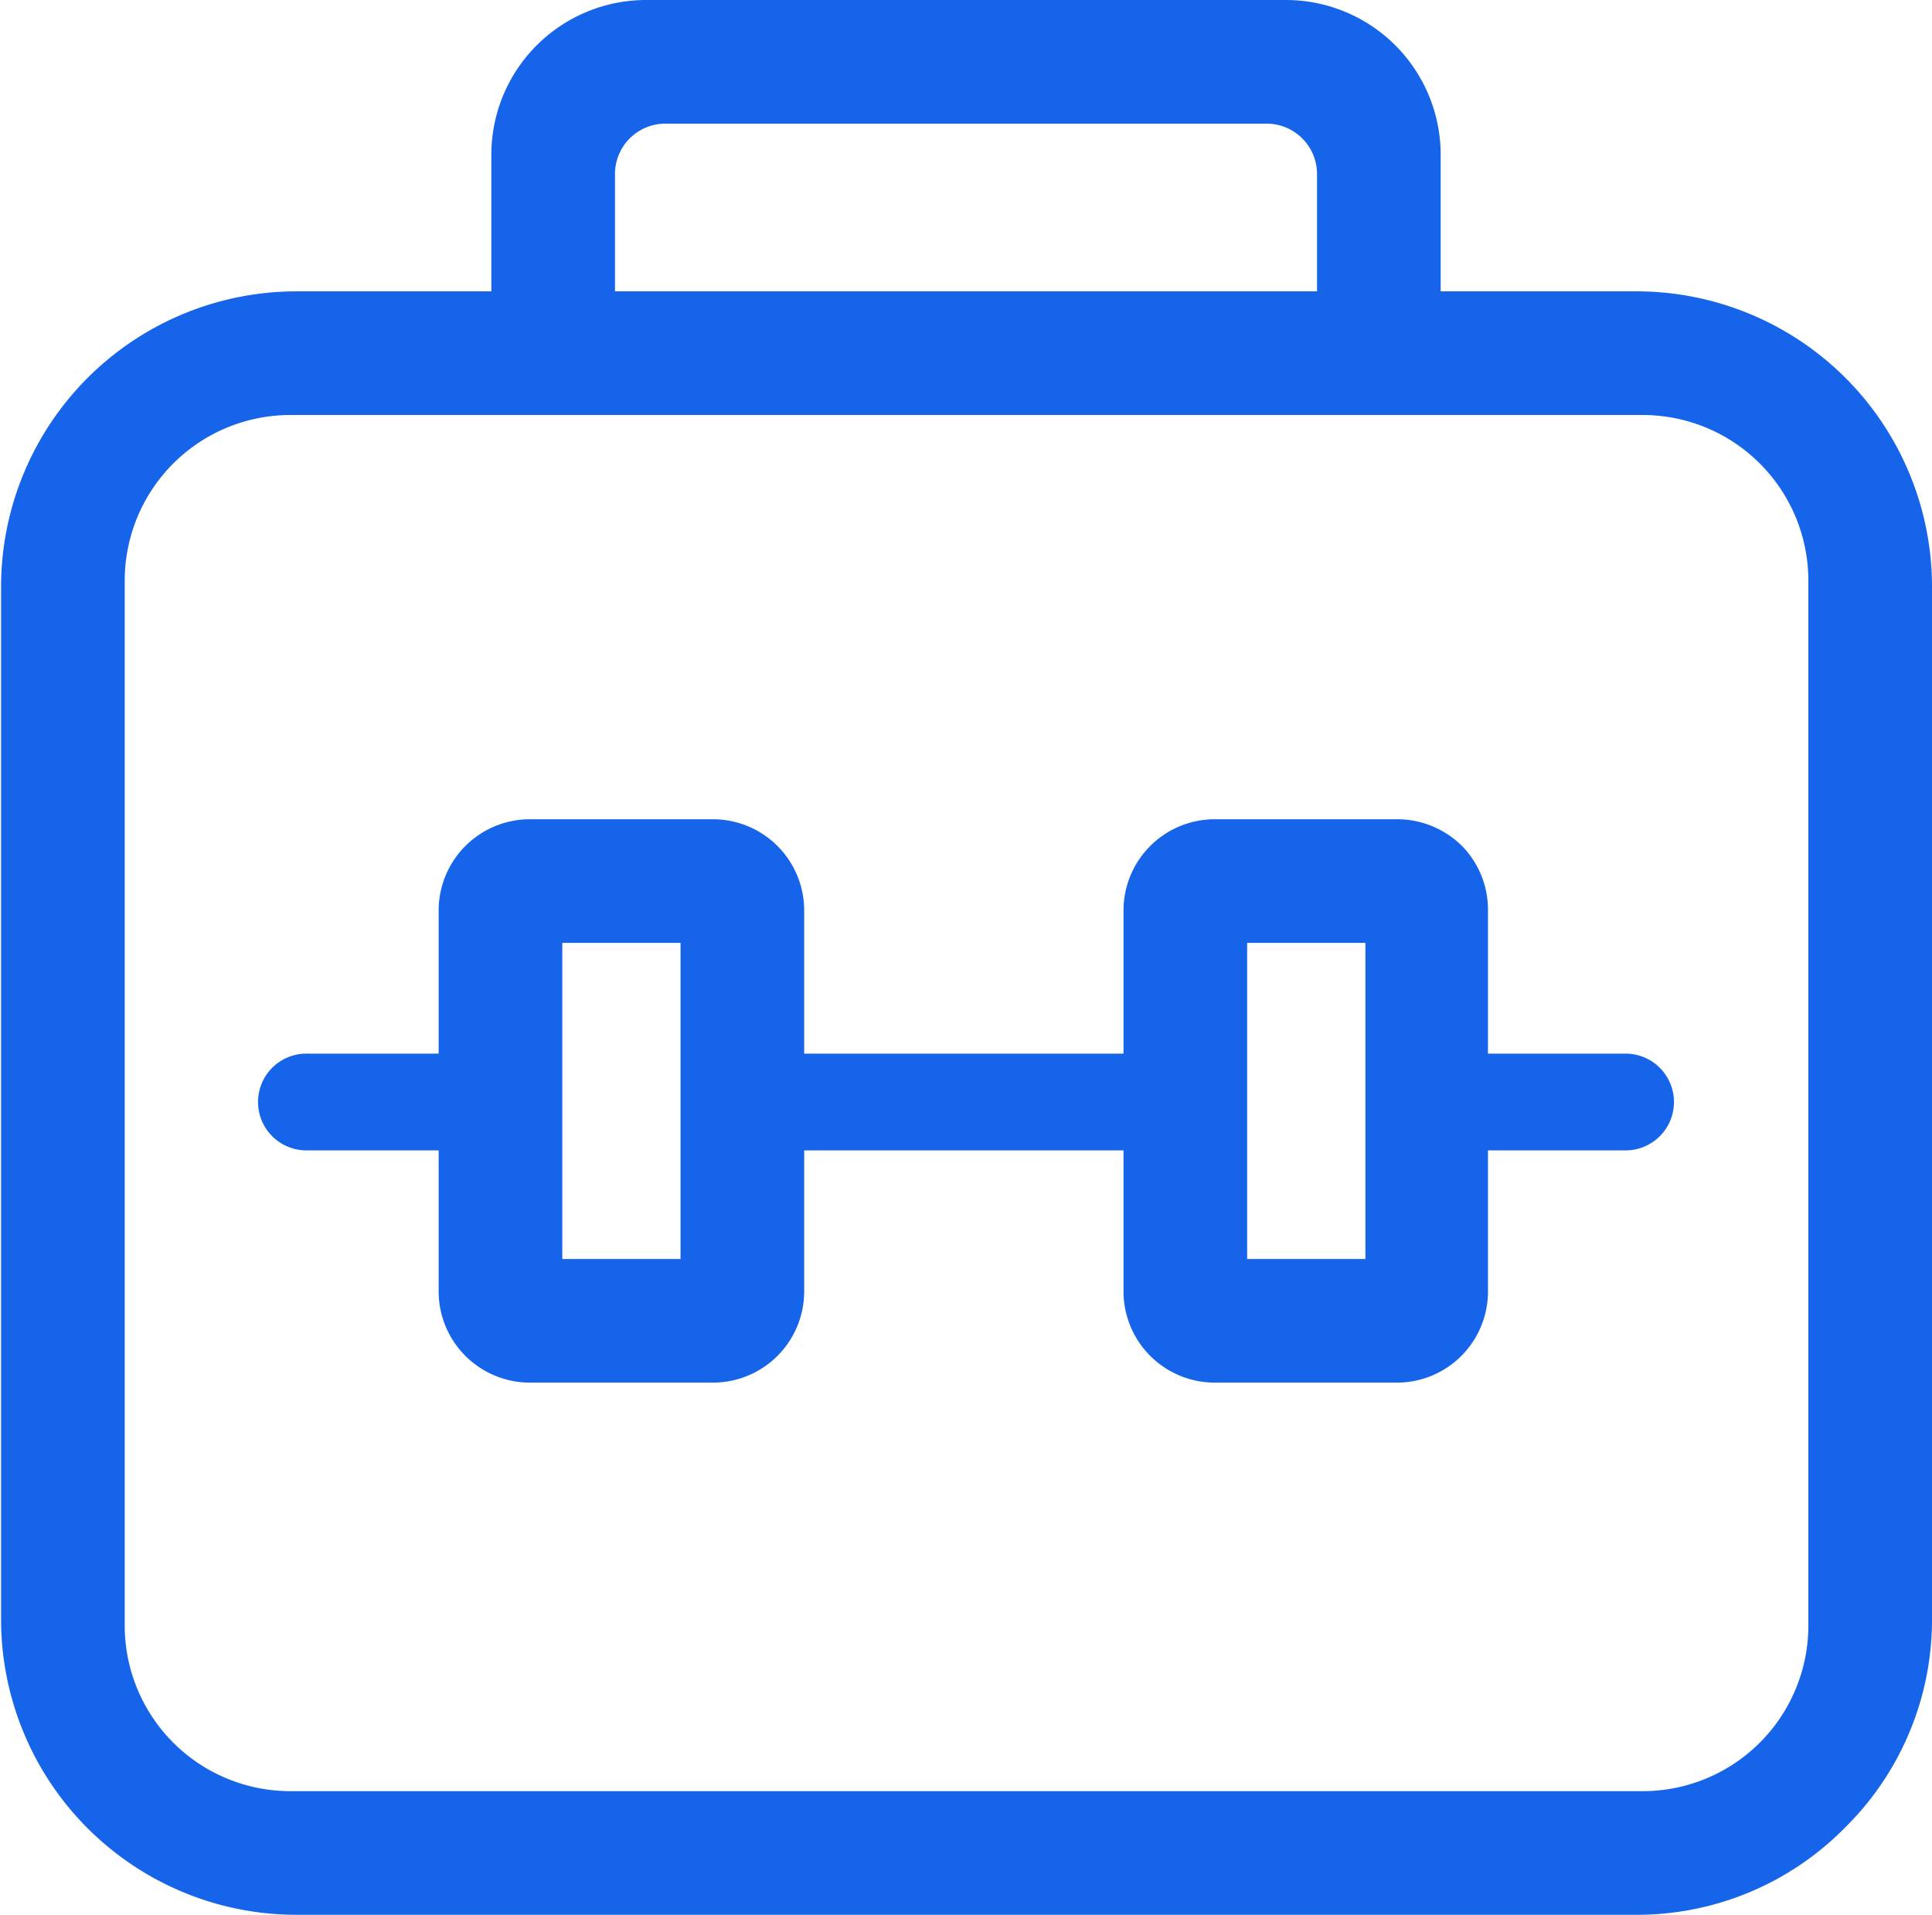 <svg xmlns="http://www.w3.org/2000/svg" width="17.97" height="17.81" viewBox="0 0 17.97 17.81">
  <defs>
    <style>
      .cls-1 {
        fill: #1564ea;
        fill-rule: evenodd;
      }
    </style>
  </defs>
  <path id="形状_542" data-name="形状 542" class="cls-1" d="M1350.19,3036.19a2.715,2.715,0,0,1-1.94.81h-12.46a2.748,2.748,0,0,1-2.75-2.75v-9.6a2.748,2.748,0,0,1,2.75-2.75h1.81v-1.27a1.44,1.44,0,0,1,1.44-1.44h5.95a1.44,1.44,0,0,1,1.44,1.44v1.27h1.82a2.748,2.748,0,0,1,2.75,2.75v9.6A2.715,2.715,0,0,1,1350.19,3036.19Zm-4.91-15.38a0.469,0.469,0,0,0-.47-0.47h-5.59a0.469,0.469,0,0,0-.47.47v1.09h6.53v-1.09Zm4.57,3.78a1.541,1.541,0,0,0-1.54-1.54h-12.58a1.541,1.541,0,0,0-1.54,1.54v9.72a1.541,1.541,0,0,0,1.54,1.54h12.58a1.541,1.541,0,0,0,1.54-1.54v-9.72Zm-1.7,5.3h-1.28v1.31a0.847,0.847,0,0,1-.84.85h-1.7a0.849,0.849,0,0,1-.85-0.85v-1.31h-2.97v1.31a0.849,0.849,0,0,1-.85.85h-1.7a0.849,0.849,0,0,1-.85-0.85v-1.31h-1.23a0.45,0.45,0,1,1,0-.9h1.23v-1.33a0.849,0.849,0,0,1,.85-0.85h1.7a0.849,0.849,0,0,1,.85.85v1.33h2.97v-1.33a0.849,0.849,0,0,1,.85-0.85h1.7a0.857,0.857,0,0,1,.6.25,0.847,0.847,0,0,1,.24.6v1.33h1.28A0.45,0.45,0,0,1,1348.15,3029.89Zm-8.79-1.93h-1.1v2.94h1.1v-2.94Zm5.27,0v2.94h1.1v-2.94h-1.1Z" transform="translate(-1333.03 -3019.19)"/>
</svg>
